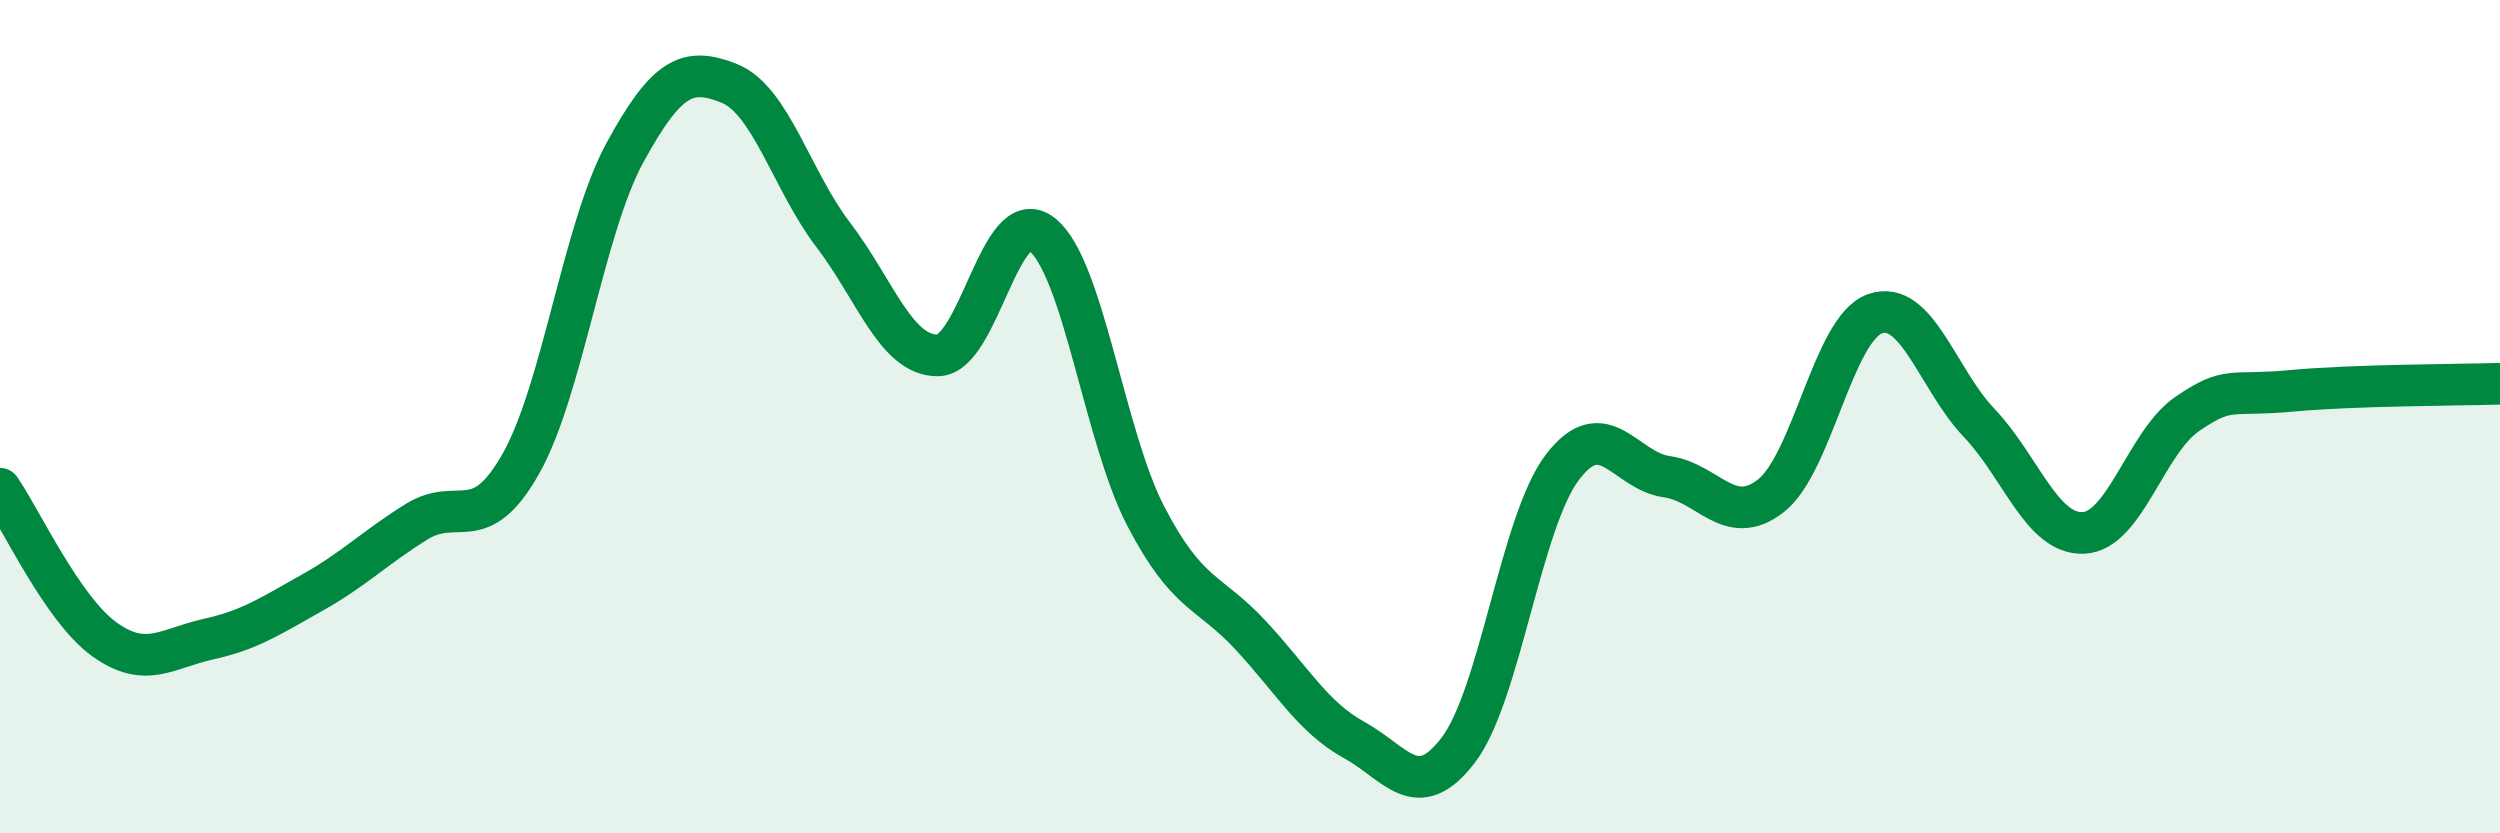 
    <svg width="60" height="20" viewBox="0 0 60 20" xmlns="http://www.w3.org/2000/svg">
      <path
        d="M 0,11.73 C 0.5,12.45 1.5,14.62 2.5,15.34 C 3.5,16.06 4,15.56 5,15.34 C 6,15.12 6.5,14.78 7.5,14.22 C 8.5,13.66 9,13.14 10,12.52 C 11,11.9 11.5,12.9 12.5,11.13 C 13.5,9.36 14,5.49 15,3.66 C 16,1.83 16.5,1.6 17.5,2 C 18.5,2.4 19,4.33 20,5.64 C 21,6.95 21.5,8.53 22.5,8.53 C 23.5,8.53 24,4.85 25,5.62 C 26,6.39 26.5,10.47 27.5,12.39 C 28.5,14.31 29,14.16 30,15.23 C 31,16.3 31.5,17.21 32.5,17.76 C 33.5,18.31 34,19.31 35,18 C 36,16.69 36.5,12.52 37.5,11.21 C 38.5,9.9 39,11.3 40,11.44 C 41,11.58 41.5,12.68 42.5,11.9 C 43.5,11.12 44,7.88 45,7.53 C 46,7.18 46.5,9.1 47.5,10.15 C 48.5,11.2 49,12.83 50,12.79 C 51,12.75 51.5,10.61 52.5,9.93 C 53.5,9.25 53.5,9.52 55,9.38 C 56.5,9.24 59,9.24 60,9.21L60 20L0 20Z"
        fill="#008740"
        opacity="0.1"
        stroke-linecap="round"
        stroke-linejoin="round"
      />
      <path
        d="M 0,11.73 C 0.5,12.45 1.5,14.62 2.5,15.34 C 3.5,16.06 4,15.56 5,15.34 C 6,15.12 6.5,14.78 7.5,14.22 C 8.5,13.66 9,13.14 10,12.52 C 11,11.9 11.5,12.9 12.5,11.13 C 13.5,9.36 14,5.49 15,3.66 C 16,1.83 16.5,1.6 17.5,2 C 18.5,2.4 19,4.33 20,5.64 C 21,6.95 21.5,8.53 22.5,8.53 C 23.5,8.53 24,4.85 25,5.62 C 26,6.39 26.5,10.47 27.5,12.39 C 28.5,14.31 29,14.16 30,15.23 C 31,16.3 31.5,17.21 32.5,17.76 C 33.5,18.31 34,19.31 35,18 C 36,16.69 36.5,12.52 37.5,11.21 C 38.5,9.9 39,11.3 40,11.44 C 41,11.58 41.5,12.68 42.5,11.9 C 43.5,11.12 44,7.88 45,7.53 C 46,7.18 46.5,9.1 47.5,10.15 C 48.5,11.2 49,12.83 50,12.79 C 51,12.75 51.5,10.61 52.5,9.93 C 53.5,9.25 53.5,9.52 55,9.38 C 56.5,9.24 59,9.24 60,9.21"
        stroke="#008740"
        stroke-width="1"
        fill="none"
        stroke-linecap="round"
        stroke-linejoin="round"
      />
    </svg>
  